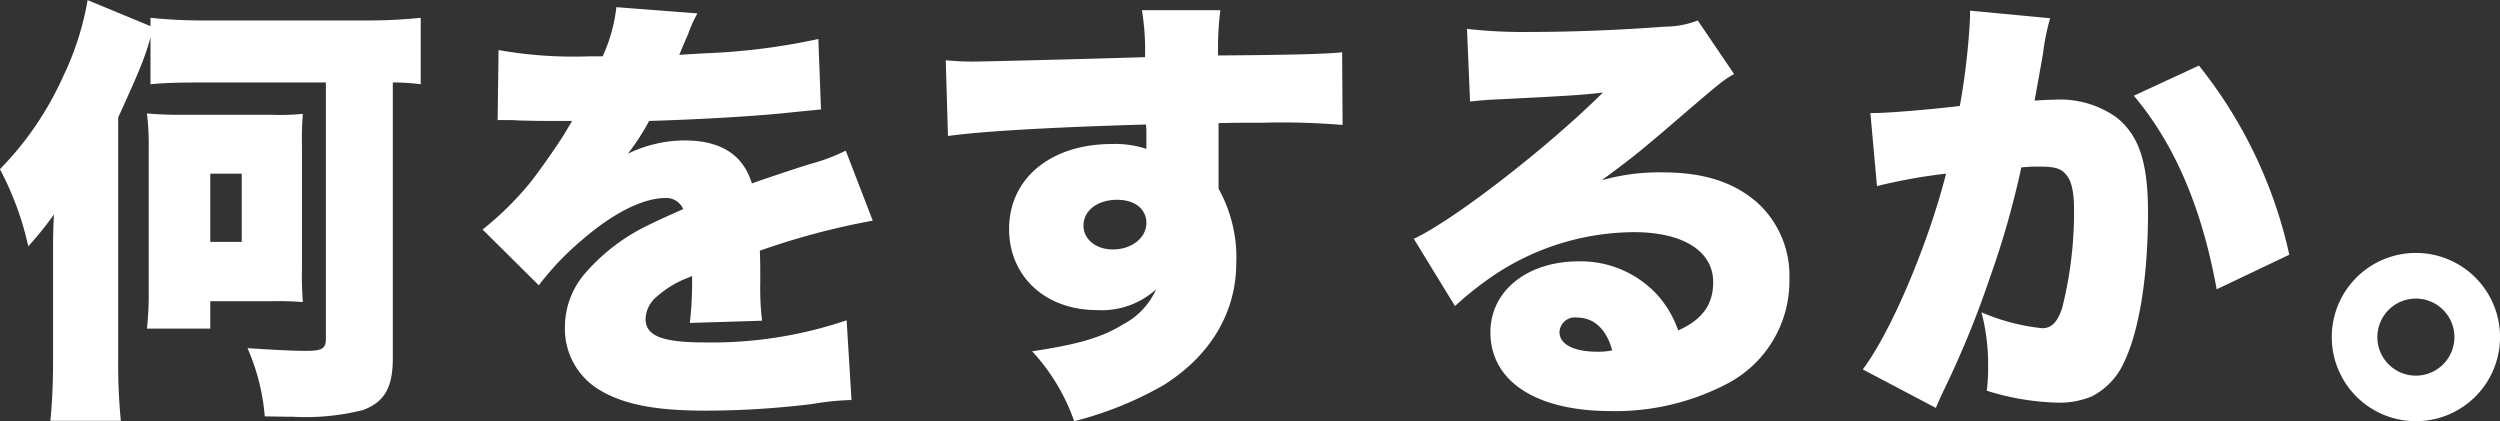 <svg xmlns="http://www.w3.org/2000/svg" width="237.125" height="39.94" viewBox="0 0 237.125 39.94">
  <rect x="0" y="0" width="237.125" height="39.94" fill="#333333" stroke="none"/>
  <defs>
    <style>
      .cls-1 {
        fill: #fff;
        fill-rule: evenodd;
      }
    </style>
  </defs>
  <path id="hd-03.svg" class="cls-1" d="M744.869,2434.83c1.218-.13,2.9-0.17,5.335-0.17h11.3v24.32c0,0.93-.378,1.14-1.89,1.14-1.386,0-3.613-.13-5.545-0.26a20.134,20.134,0,0,1,1.638,6.47c1.974,0.04,2.605.04,2.689,0.04a22.344,22.344,0,0,0,6.6-.63c2.058-.75,2.856-2.14,2.856-4.91v-26.17a21.475,21.475,0,0,1,2.647.17v-6.3a49.073,49.073,0,0,1-5.209.25H750.078a48.485,48.485,0,0,1-5.209-.25v0.79l-5.965-2.47a27.3,27.3,0,0,1-2.31,7.22,30.3,30.3,0,0,1-6.007,8.82,28.789,28.789,0,0,1,2.688,7.31,31.134,31.134,0,0,0,2.437-3.02c-0.085,1.76-.085,2.1-0.085,4.28v9.62c0,2.19-.084,3.87-0.252,5.67h6.68a55.883,55.883,0,0,1-.252-5.71v-23.06c2.058-4.5,2.6-5.84,3.066-7.61v4.46Zm5.671,23.18v-2.6h5.713a29.976,29.976,0,0,1,3.067.08,32.568,32.568,0,0,1-.084-3.27v-11.43a29.9,29.9,0,0,1,.084-3.15,22.323,22.323,0,0,1-2.9.09h-8.779c-1.261,0-2.185-.05-3.109-0.13a24.67,24.67,0,0,1,.168,3.23v13.74a30.842,30.842,0,0,1-.168,3.44h6.007Zm0-14.7h2.983v6.47H750.54v-6.47Zm27.255-5.08h0.63c0.588,0,.882,0,1.471.04,1.806,0.04,1.806.04,3.612,0.04h1.344c-0.168.3-.168,0.3-0.8,1.35-0.63,1.01-2.31,3.44-3.234,4.58a29.372,29.372,0,0,1-4.453,4.37l5.335,5.29a26.554,26.554,0,0,1,4.033-4.24c2.94-2.57,5.839-4.04,7.981-4.04a1.741,1.741,0,0,1,1.68,1.05c-1.68.76-2.1,0.93-3.108,1.43a18.422,18.422,0,0,0-6.049,4.5,7.79,7.79,0,0,0-2.059,5.29,6.736,6.736,0,0,0,3.319,5.96c2.268,1.35,5.251,1.94,10,1.94a82.906,82.906,0,0,0,10.123-.63,26.3,26.3,0,0,1,3.739-.38l-0.462-7.56a39.89,39.89,0,0,1-13.442,2.1c-4.075,0-5.629-.63-5.629-2.23a2.888,2.888,0,0,1,1.092-2.14,9.672,9.672,0,0,1,2.94-1.77l0.378-.16a34.433,34.433,0,0,1-.21,4.45l6.848-.21a26.008,26.008,0,0,1-.168-3.61c0-1.85,0-1.89-.042-3.03a69.555,69.555,0,0,1,10.711-2.85l-2.562-6.64a17.6,17.6,0,0,1-3.361,1.26c-1.344.42-2.478,0.8-2.6,0.84-2.226.75-2.226,0.75-2.941,1.01-0.84-2.73-2.94-4.08-6.427-4.08a12.4,12.4,0,0,0-5.335,1.26,22.445,22.445,0,0,0,2.017-3.11c4.284-.12,9.535-0.42,12.518-0.71,1.218-.13,2.478-0.25,3.781-0.38l-0.252-6.68a61.312,61.312,0,0,1-10.628,1.35c-2.143.12-2.143,0.12-2.563,0.16,0.042-.08.294-0.75,0.84-1.97a12.084,12.084,0,0,1,.883-1.97l-7.688-.59a15.234,15.234,0,0,1-1.3,4.66h-1.176a40.835,40.835,0,0,1-8.7-.59Zm42.714,1.51c3.234-.46,10.082-0.84,18.777-1.09a6.849,6.849,0,0,1,.042,1.01v1.3a9.394,9.394,0,0,0-3.276-.46c-5.8,0-9.746,3.27-9.746,8.06,0,4.5,3.445,7.69,8.317,7.69a7.664,7.664,0,0,0,5.629-1.97,6.925,6.925,0,0,1-3.108,3.31c-2.017,1.27-4.411,1.94-8.654,2.57a18.893,18.893,0,0,1,3.991,6.63,33.744,33.744,0,0,0,8.444-3.4c4.494-2.81,6.931-6.93,6.931-11.63a13.366,13.366,0,0,0-1.681-7.02v-6.22c1.681-.04,1.975-0.04,4.2-0.04a69.473,69.473,0,0,1,7.562.21l-0.042-6.89c-1.681.17-4.789,0.25-11.763,0.3a28.454,28.454,0,0,1,.21-4.29h-7.435a23.694,23.694,0,0,1,.294,4.45c-3.906.13-15.206,0.42-16.341,0.42-1.05,0-1.512-.04-2.562-0.12Zm16.047,6.05c1.68,0,2.772.88,2.772,2.19,0,1.42-1.386,2.52-3.192,2.52-1.6,0-2.773-.97-2.773-2.27C833.363,2446.8,834.707,2445.79,836.556,2445.79Zm33.472-9.32c0.84-.09,1.638-0.17,2.772-0.21,5.923-.3,7.6-0.38,9.83-0.64-5.209,5.17-14.072,12.06-17.937,13.87l3.907,6.38a31.231,31.231,0,0,1,4.032-3.15,24.141,24.141,0,0,1,12.939-3.86c4.662,0,7.519,1.8,7.519,4.74,0,2.15-1.05,3.57-3.319,4.58a9.993,9.993,0,0,0-1.932-3.32,9.878,9.878,0,0,0-7.519-3.23c-4.873,0-8.36,2.81-8.36,6.72,0,4.66,4.327,7.48,11.426,7.48a22.835,22.835,0,0,0,11.132-2.65,10.974,10.974,0,0,0,5.8-9.87,9.343,9.343,0,0,0-3.066-7.27c-2.227-1.93-5.041-2.85-8.99-2.85a20.016,20.016,0,0,0-5.755.75c2.815-2.06,3.571-2.69,5.8-4.58,5.671-4.87,5.671-4.87,6.763-5.5l-3.444-5.08a8.671,8.671,0,0,1-3.193.59c-4.243.33-8.9,0.5-12.644,0.5a47.121,47.121,0,0,1-6.049-.29Zm13.484,23.6a6.184,6.184,0,0,1-1.386.13c-2.268,0-3.613-.71-3.613-1.85a1.45,1.45,0,0,1,1.639-1.39C881.79,2456.96,882.966,2458.06,883.512,2460.07Zm25.113-15.58a52.123,52.123,0,0,1,6.553-1.18c-1.68,6.64-5.209,15-7.9,18.57l6.931,3.65c0.252-.58.336-0.79,0.672-1.51a90.46,90.46,0,0,0,4.453-10.84,83.02,83.02,0,0,0,2.982-10.46,16.022,16.022,0,0,1,1.681-.08c1.47,0,2.058.17,2.52,0.71,0.546,0.59.8,1.6,0.8,3.41a37.1,37.1,0,0,1-1.134,9.32c-0.462,1.35-1.008,1.89-1.89,1.89a19.466,19.466,0,0,1-5.755-1.51,19.427,19.427,0,0,1,.63,5,18.8,18.8,0,0,1-.126,2.44,24.275,24.275,0,0,0,6.679,1.13,7.986,7.986,0,0,0,3.276-.59,6.7,6.7,0,0,0,2.689-2.52c1.68-2.9,2.646-8.36,2.646-14.91,0-4.75-.84-7.31-2.982-9.03a9.221,9.221,0,0,0-5.965-1.68c-0.588,0-1.092.04-1.806,0.08,0.168-.97.462-2.56,0.8-4.49a20.7,20.7,0,0,1,.672-3.32l-7.6-.72v0.72a67.146,67.146,0,0,1-.966,8.32c-2.73.33-6.763,0.67-8.107,0.67H908Zm24.364-8.57c3.865,4.58,6.469,10.67,7.856,18.36l6.889-3.28a43.686,43.686,0,0,0-8.57-17.94Zm26.751,14.91a7.98,7.98,0,1,0,7.982,7.98A7.977,7.977,0,0,0,959.74,2450.83Zm0,4.33a3.655,3.655,0,1,1-3.655,3.65A3.658,3.658,0,0,1,959.74,2455.16Z" transform="translate(-730.594 -2426.84)"/>
</svg>
